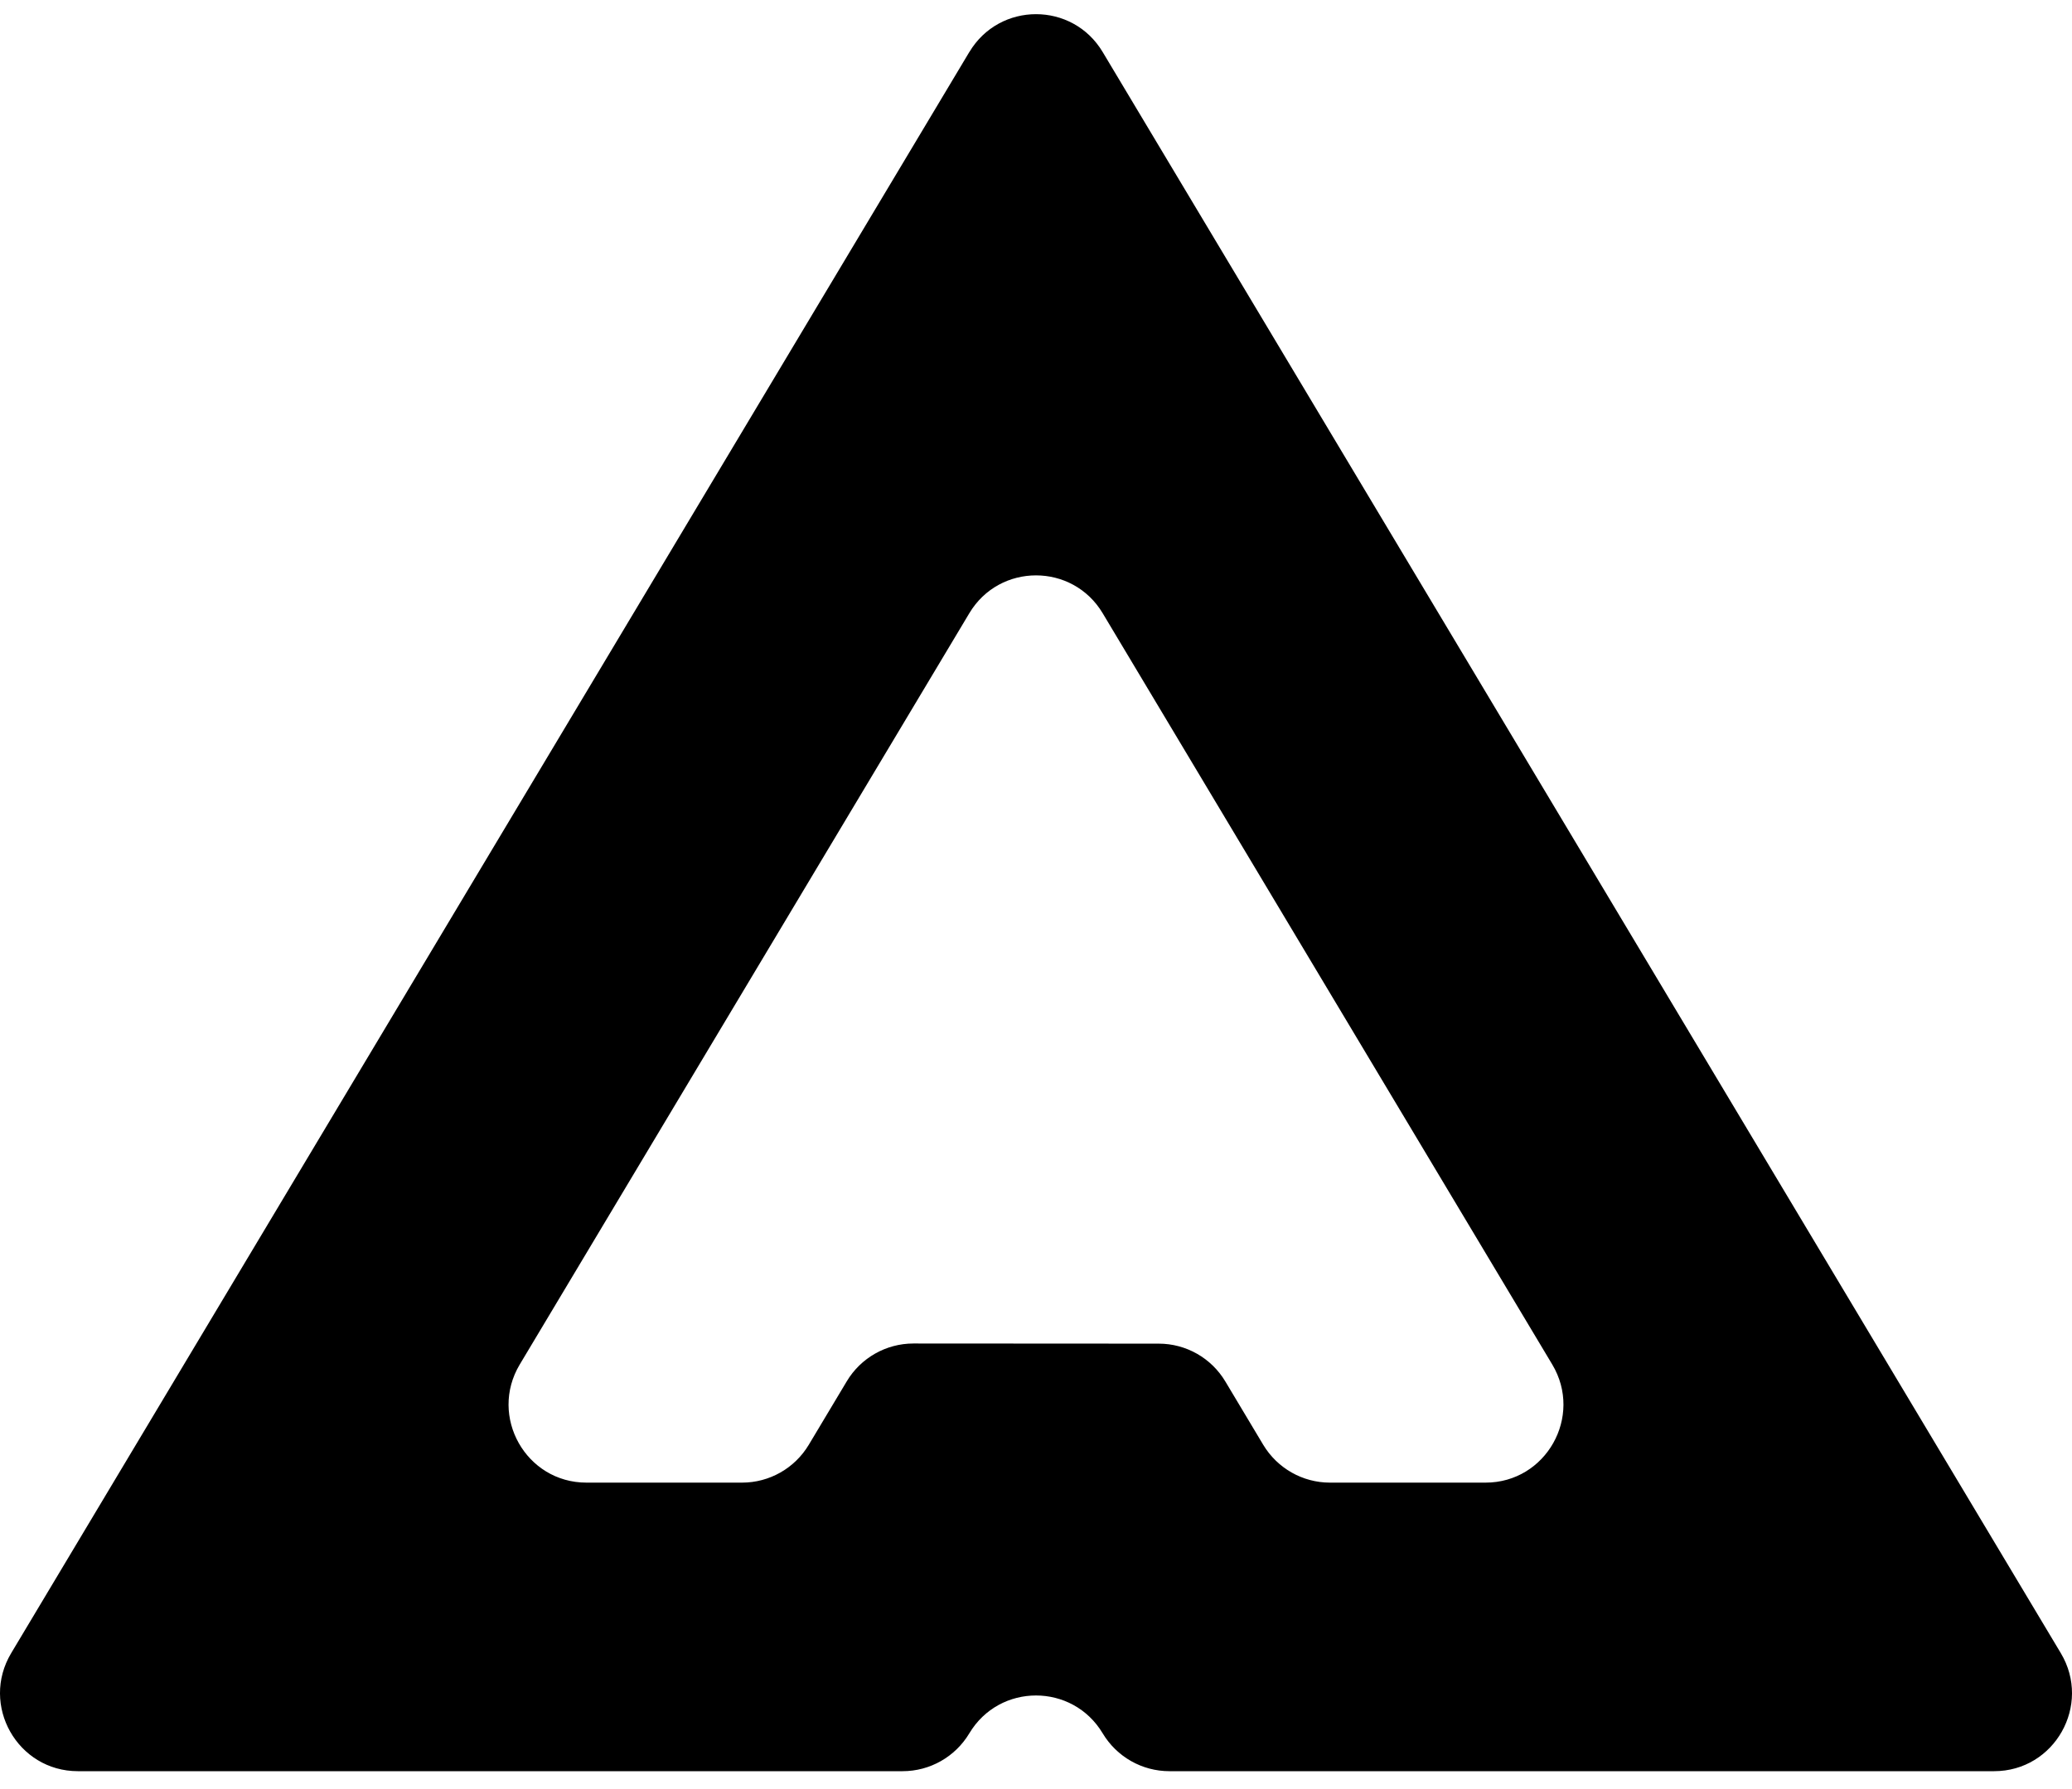 <svg width="44" height="38" viewBox="0 0 44 38" fill="none" xmlns="http://www.w3.org/2000/svg">
<path fill-rule="evenodd" clip-rule="evenodd" d="M20.584 1.105L0.238 35.112C-0.423 36.216 0.37 37.62 1.654 37.62H19.168C19.748 37.62 20.285 37.315 20.584 36.816C21.225 35.744 22.775 35.744 23.416 36.816C23.715 37.315 24.252 37.62 24.832 37.62H42.346C43.63 37.62 44.423 36.216 43.762 35.112L23.416 1.105C22.775 0.033 21.226 0.033 20.585 1.105H20.584ZM26.825 30.687C26.557 30.239 26.289 29.791 26.021 29.343C25.723 28.844 25.186 28.539 24.606 28.539C22.87 28.538 21.133 28.537 19.397 28.536C18.817 28.536 18.279 28.841 17.981 29.34C17.712 29.789 17.443 30.238 17.175 30.687C16.876 31.186 16.339 31.491 15.759 31.491H12.453C11.169 31.491 10.377 30.086 11.037 28.982L20.584 13.025C21.225 11.953 22.775 11.953 23.416 13.025L32.963 28.982C33.623 30.086 32.831 31.491 31.547 31.491H28.241C27.661 31.491 27.124 31.185 26.825 30.687Z" fill="black"/>
</svg>
